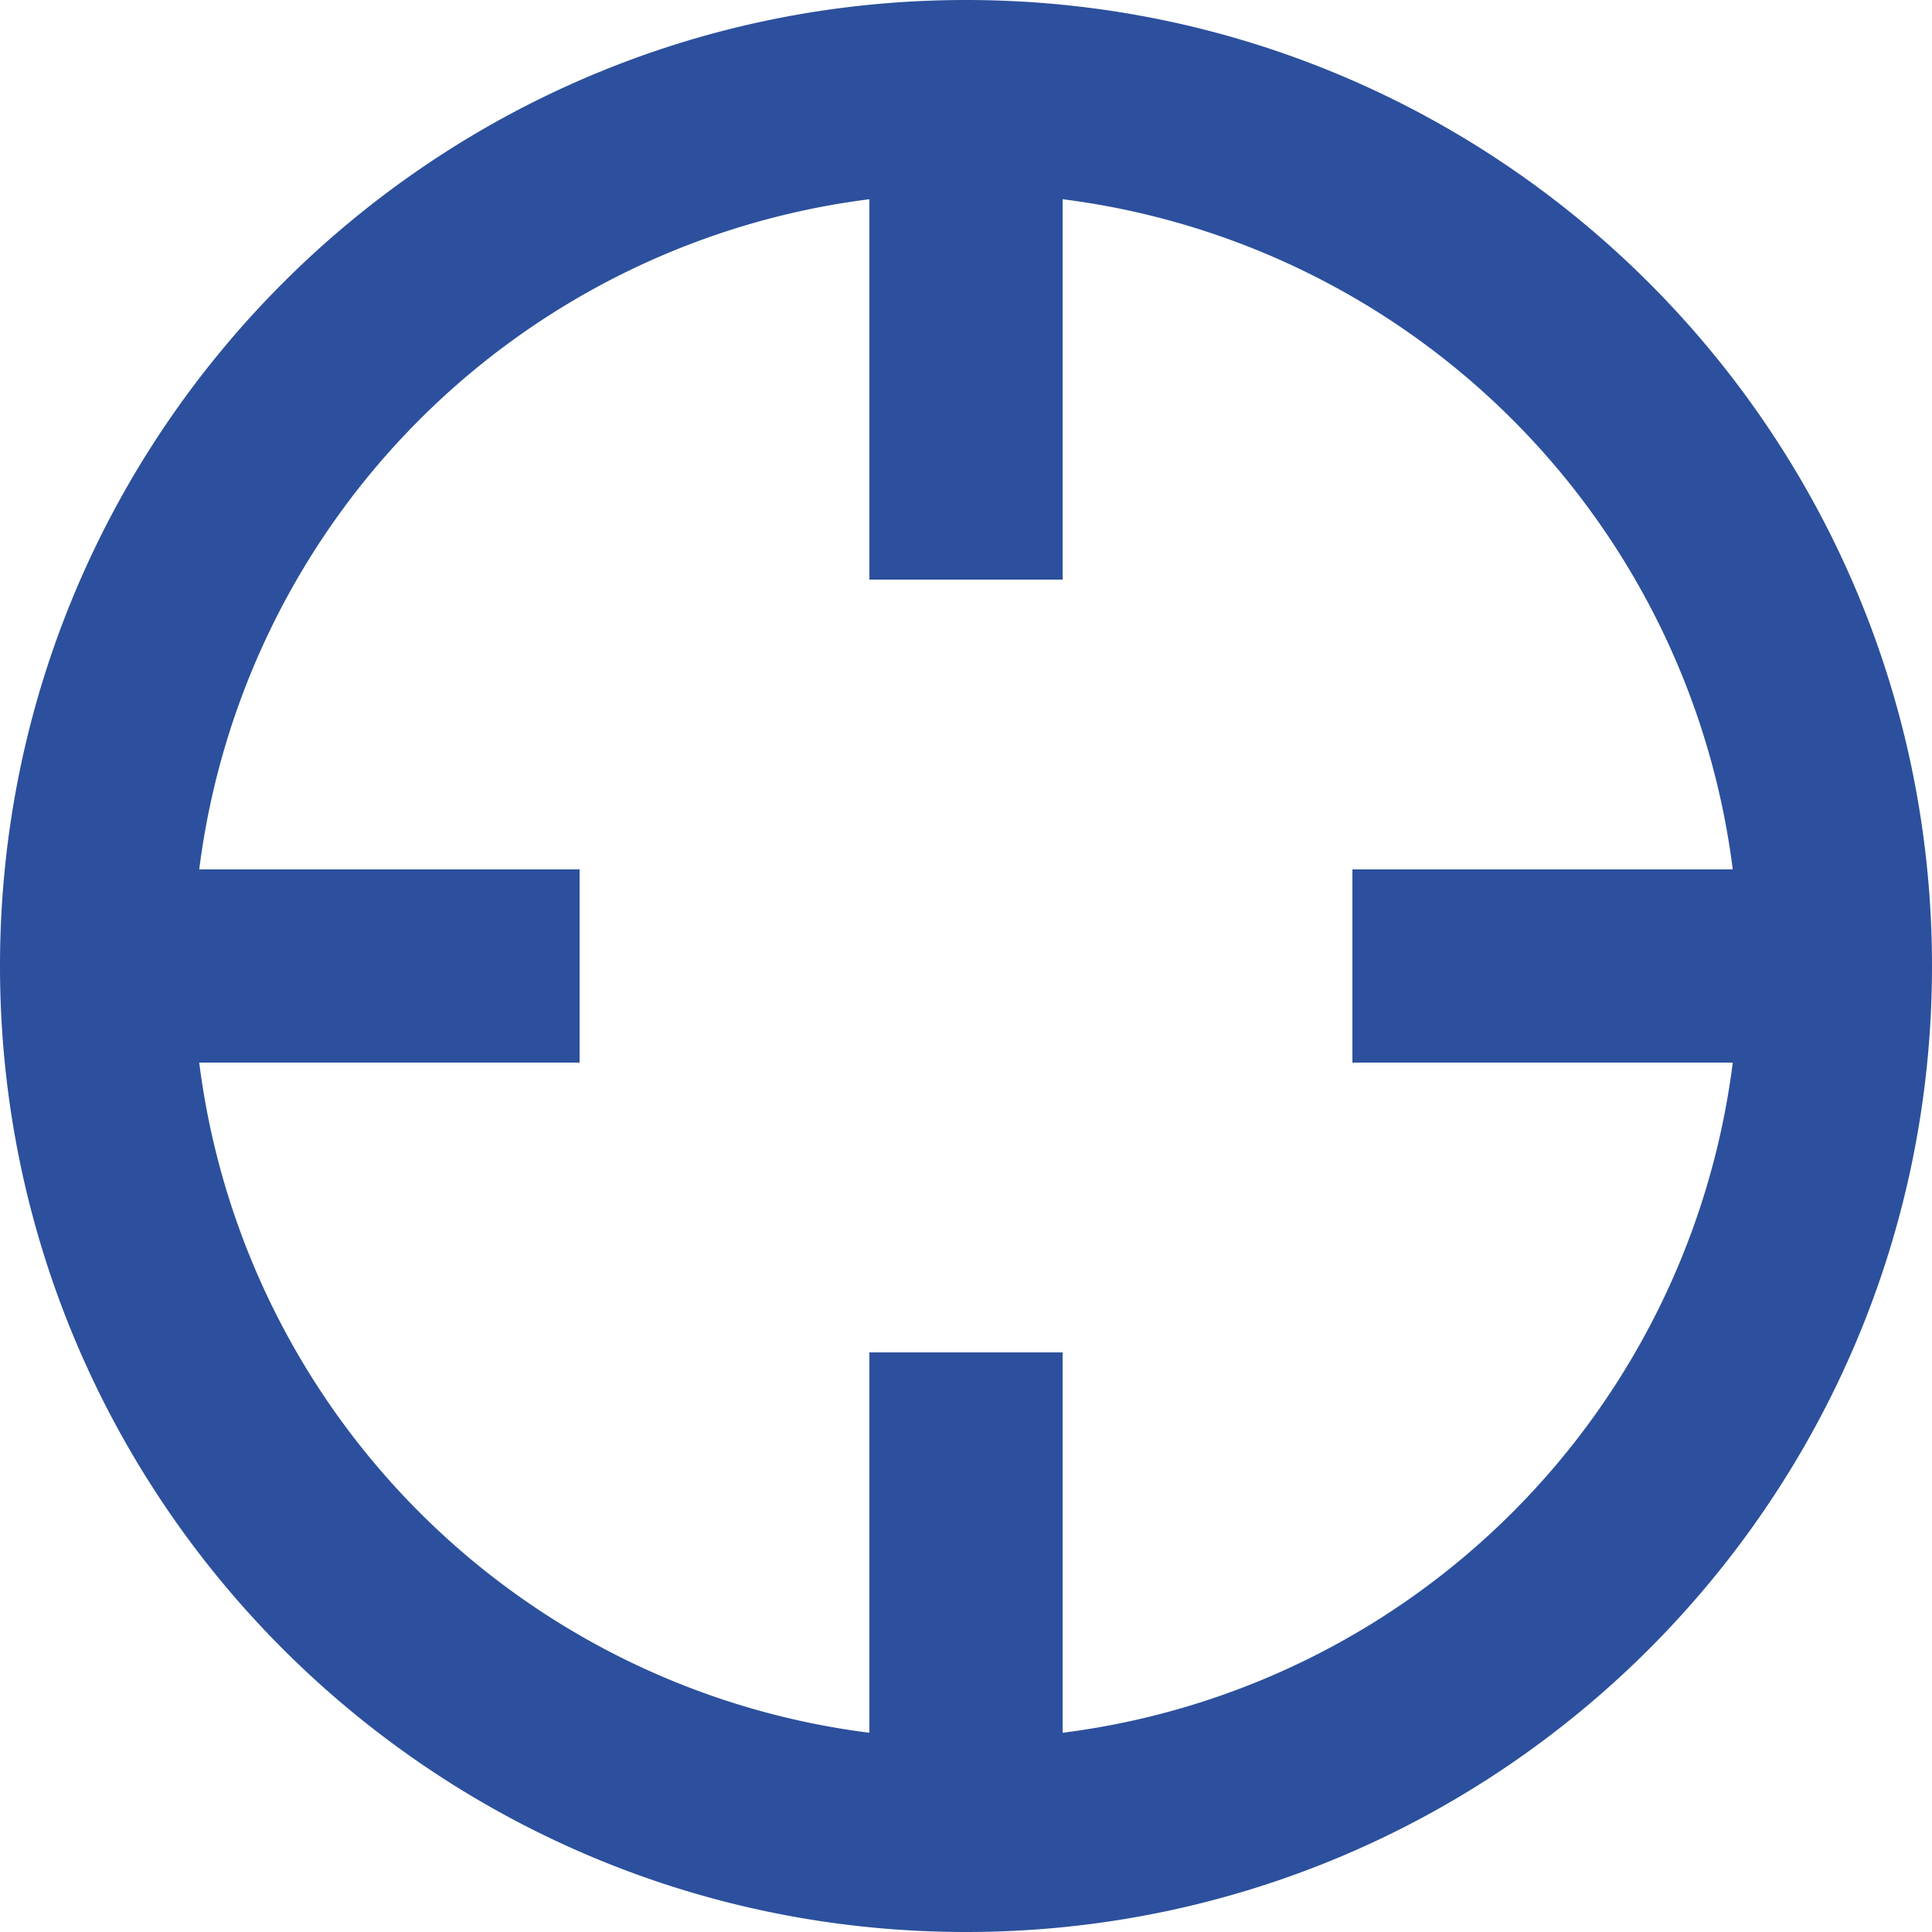<svg id="Capa_1" data-name="Capa 1" xmlns="http://www.w3.org/2000/svg" viewBox="0 0 426.67 426.67"><defs><style>.cls-1{fill:#2c509d;}</style></defs><path class="cls-1" d="M213.33,0C95.51,0,0,95.51,0,213.33S95.51,426.67,213.33,426.67s213.34-95.52,213.34-213.34S331.15,0,213.33,0Zm21.34,382.67v-84H192v84a170.73,170.73,0,0,1-148-148h84V192H44A170.75,170.75,0,0,1,192,44v84h42.67V44a170.73,170.73,0,0,1,148,148h-84v42.67h84A170.73,170.73,0,0,1,234.67,382.67Z"/></svg>